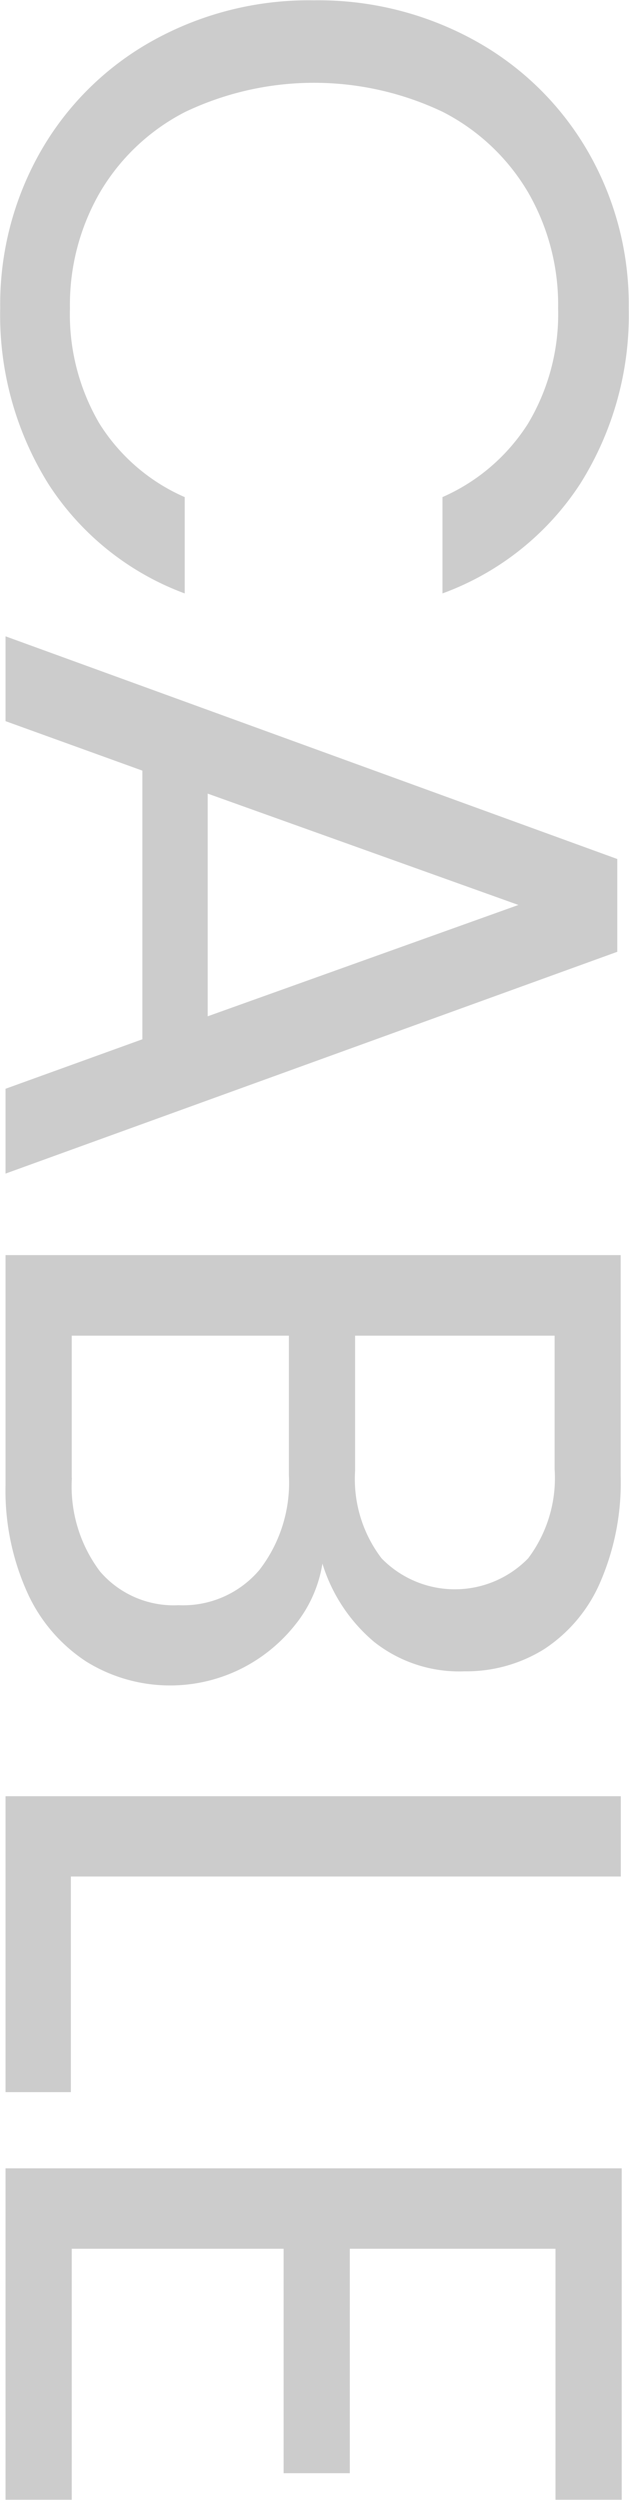 <svg xmlns="http://www.w3.org/2000/svg" width="21.376" height="84.875" viewBox="0 0 21.376 84.875">
  <defs>
    <style>
      .cls-1 {
        fill-rule: evenodd;
        opacity: 0.2;
      }
    </style>
  </defs>
  <path id="mv_name3" class="cls-1" d="M961.474,829.886a10.92,10.92,0,0,0-5.49,1.38,9.946,9.946,0,0,0-3.8,3.765,10.47,10.47,0,0,0-1.365,5.3,10.818,10.818,0,0,0,1.635,5.97,9.387,9.387,0,0,0,4.635,3.72v-3.27a6.472,6.472,0,0,1-2.9-2.5,7.331,7.331,0,0,1-1-3.915,7.625,7.625,0,0,1,1.02-3.93,7.133,7.133,0,0,1,2.895-2.73,10.184,10.184,0,0,1,8.76,0,7.133,7.133,0,0,1,2.895,2.73,7.625,7.625,0,0,1,1.02,3.93,7.248,7.248,0,0,1-1.02,3.915,6.566,6.566,0,0,1-2.91,2.5v3.27a9.456,9.456,0,0,0,4.68-3.72,10.744,10.744,0,0,0,1.65-5.97,10.381,10.381,0,0,0-1.38-5.3,10.025,10.025,0,0,0-3.825-3.765,11,11,0,0,0-5.5-1.38h0ZM951,866.837v2.88l20.79-7.53v-3.15L951,851.477v2.88l4.65,1.68v9.12Zm6.87-10.02,10.56,3.78-10.56,3.78v-7.56Zm3.9,26.142a5.633,5.633,0,0,0,1.755,2.655,4.663,4.663,0,0,0,3.075,1,5,5,0,0,0,2.7-.75,5.138,5.138,0,0,0,1.9-2.25,8.487,8.487,0,0,0,.705-3.63v-7.5H951v7.8a8.414,8.414,0,0,0,.735,3.645,5.5,5.5,0,0,0,2.01,2.355,5.411,5.411,0,0,0,5.235.255,5.468,5.468,0,0,0,1.86-1.5,4.418,4.418,0,0,0,.93-2.085h0Zm7.89-7.74v4.53a4.531,4.531,0,0,1-.9,3.03,3.477,3.477,0,0,1-4.98,0,4.433,4.433,0,0,1-.9-2.97v-4.59h6.78Zm-16.41,4.83v-4.83h7.38v4.74a4.84,4.84,0,0,1-1,3.21,3.394,3.394,0,0,1-2.745,1.2,3.3,3.3,0,0,1-2.67-1.14,4.794,4.794,0,0,1-.96-3.18h0Zm18.66,13.535v-2.73H951V900.9h2.22v-7.32h18.69Zm-2.22,21.153h2.25v-11.25H951v11.25h2.25v-8.52h7.2v7.62h2.25v-7.62h6.99v8.52Z" transform="translate(-950.812 -829.875)"/>
</svg>
